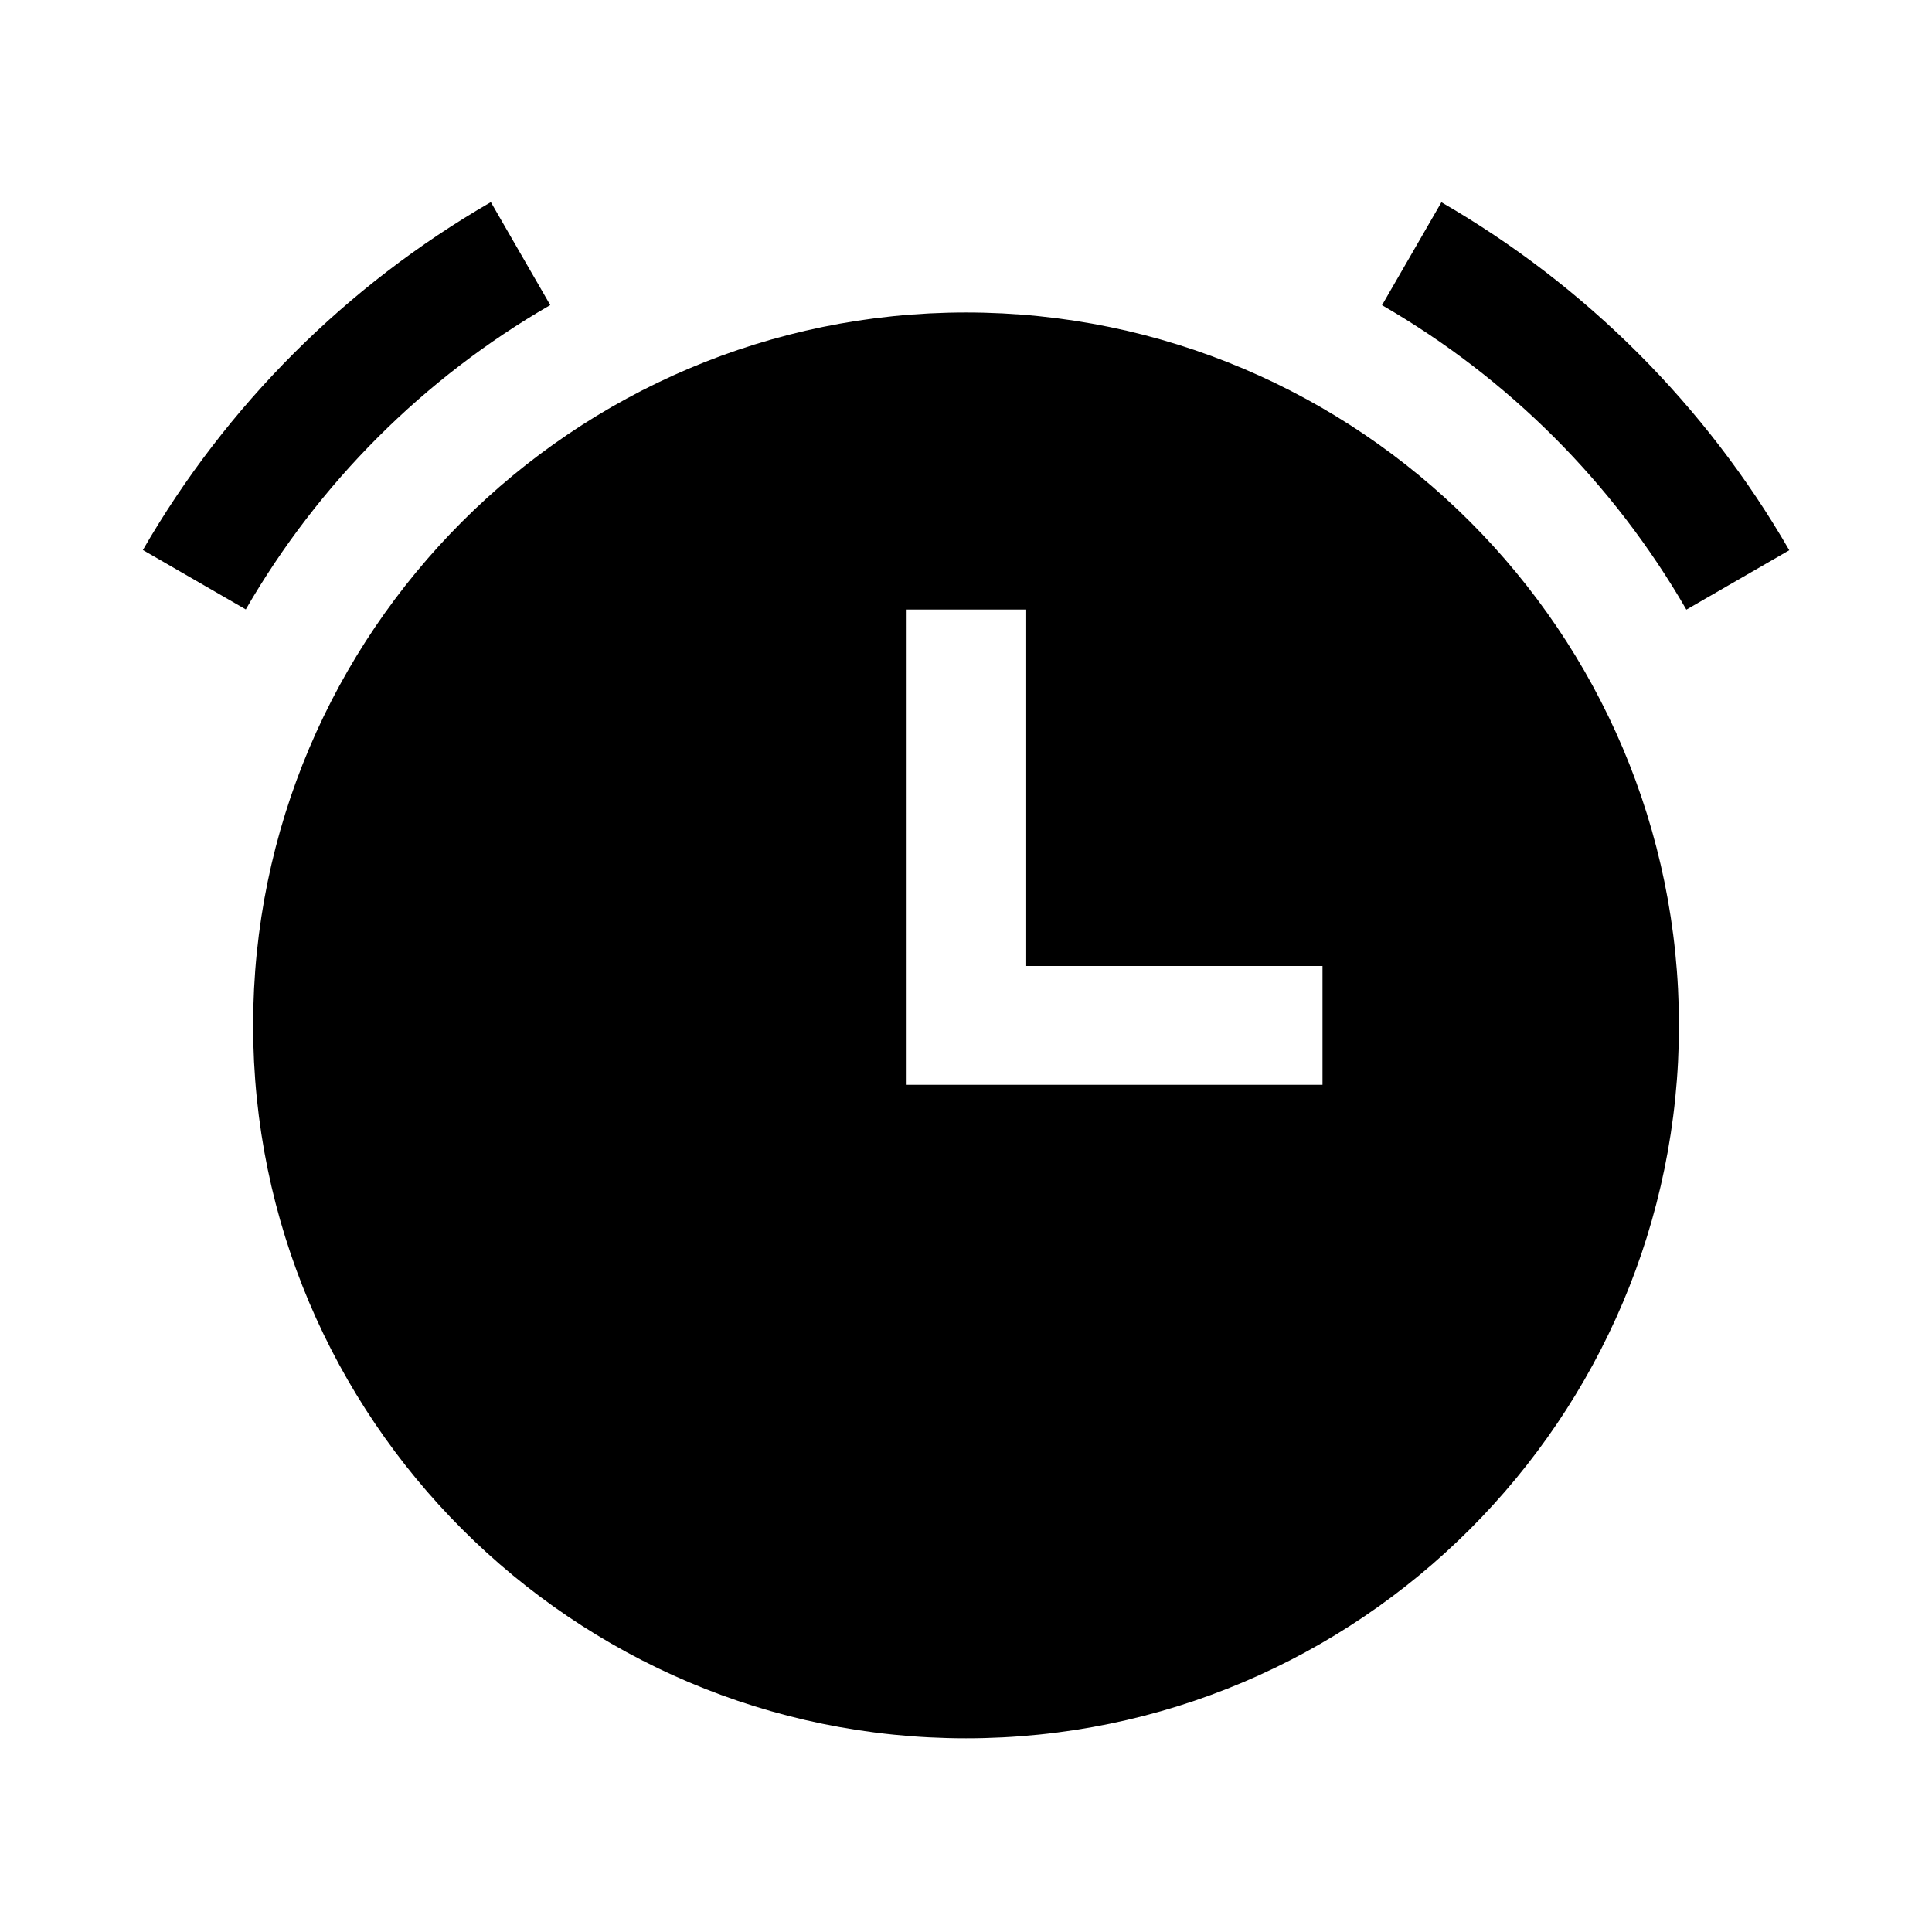 <?xml version="1.0" encoding="UTF-8"?>
<!-- Uploaded to: SVG Repo, www.svgrepo.com, Generator: SVG Repo Mixer Tools -->
<svg fill="#000000" width="800px" height="800px" version="1.1" viewBox="144 144 512 512" xmlns="http://www.w3.org/2000/svg">
 <path d="m274.08 197.57c-38.297 22.105-70.105 53.895-92.219 92.188l27.273 15.746c19.352-33.508 47.176-61.316 80.688-80.656zm251.91 0.031-15.742 27.273c33.508 19.352 61.316 47.176 80.656 80.688l27.273-15.742c-22.105-38.297-53.898-70.105-92.191-92.219zm-125.98 29.211c-104.16 0-188.93 84.773-188.93 188.93s84.773 188.93 188.93 188.93 188.93-84.773 188.93-188.93-84.773-188.93-188.93-188.93zm-15.742 78.719h31.488v94.465h78.719v31.488h-110.21z"/>
</svg>